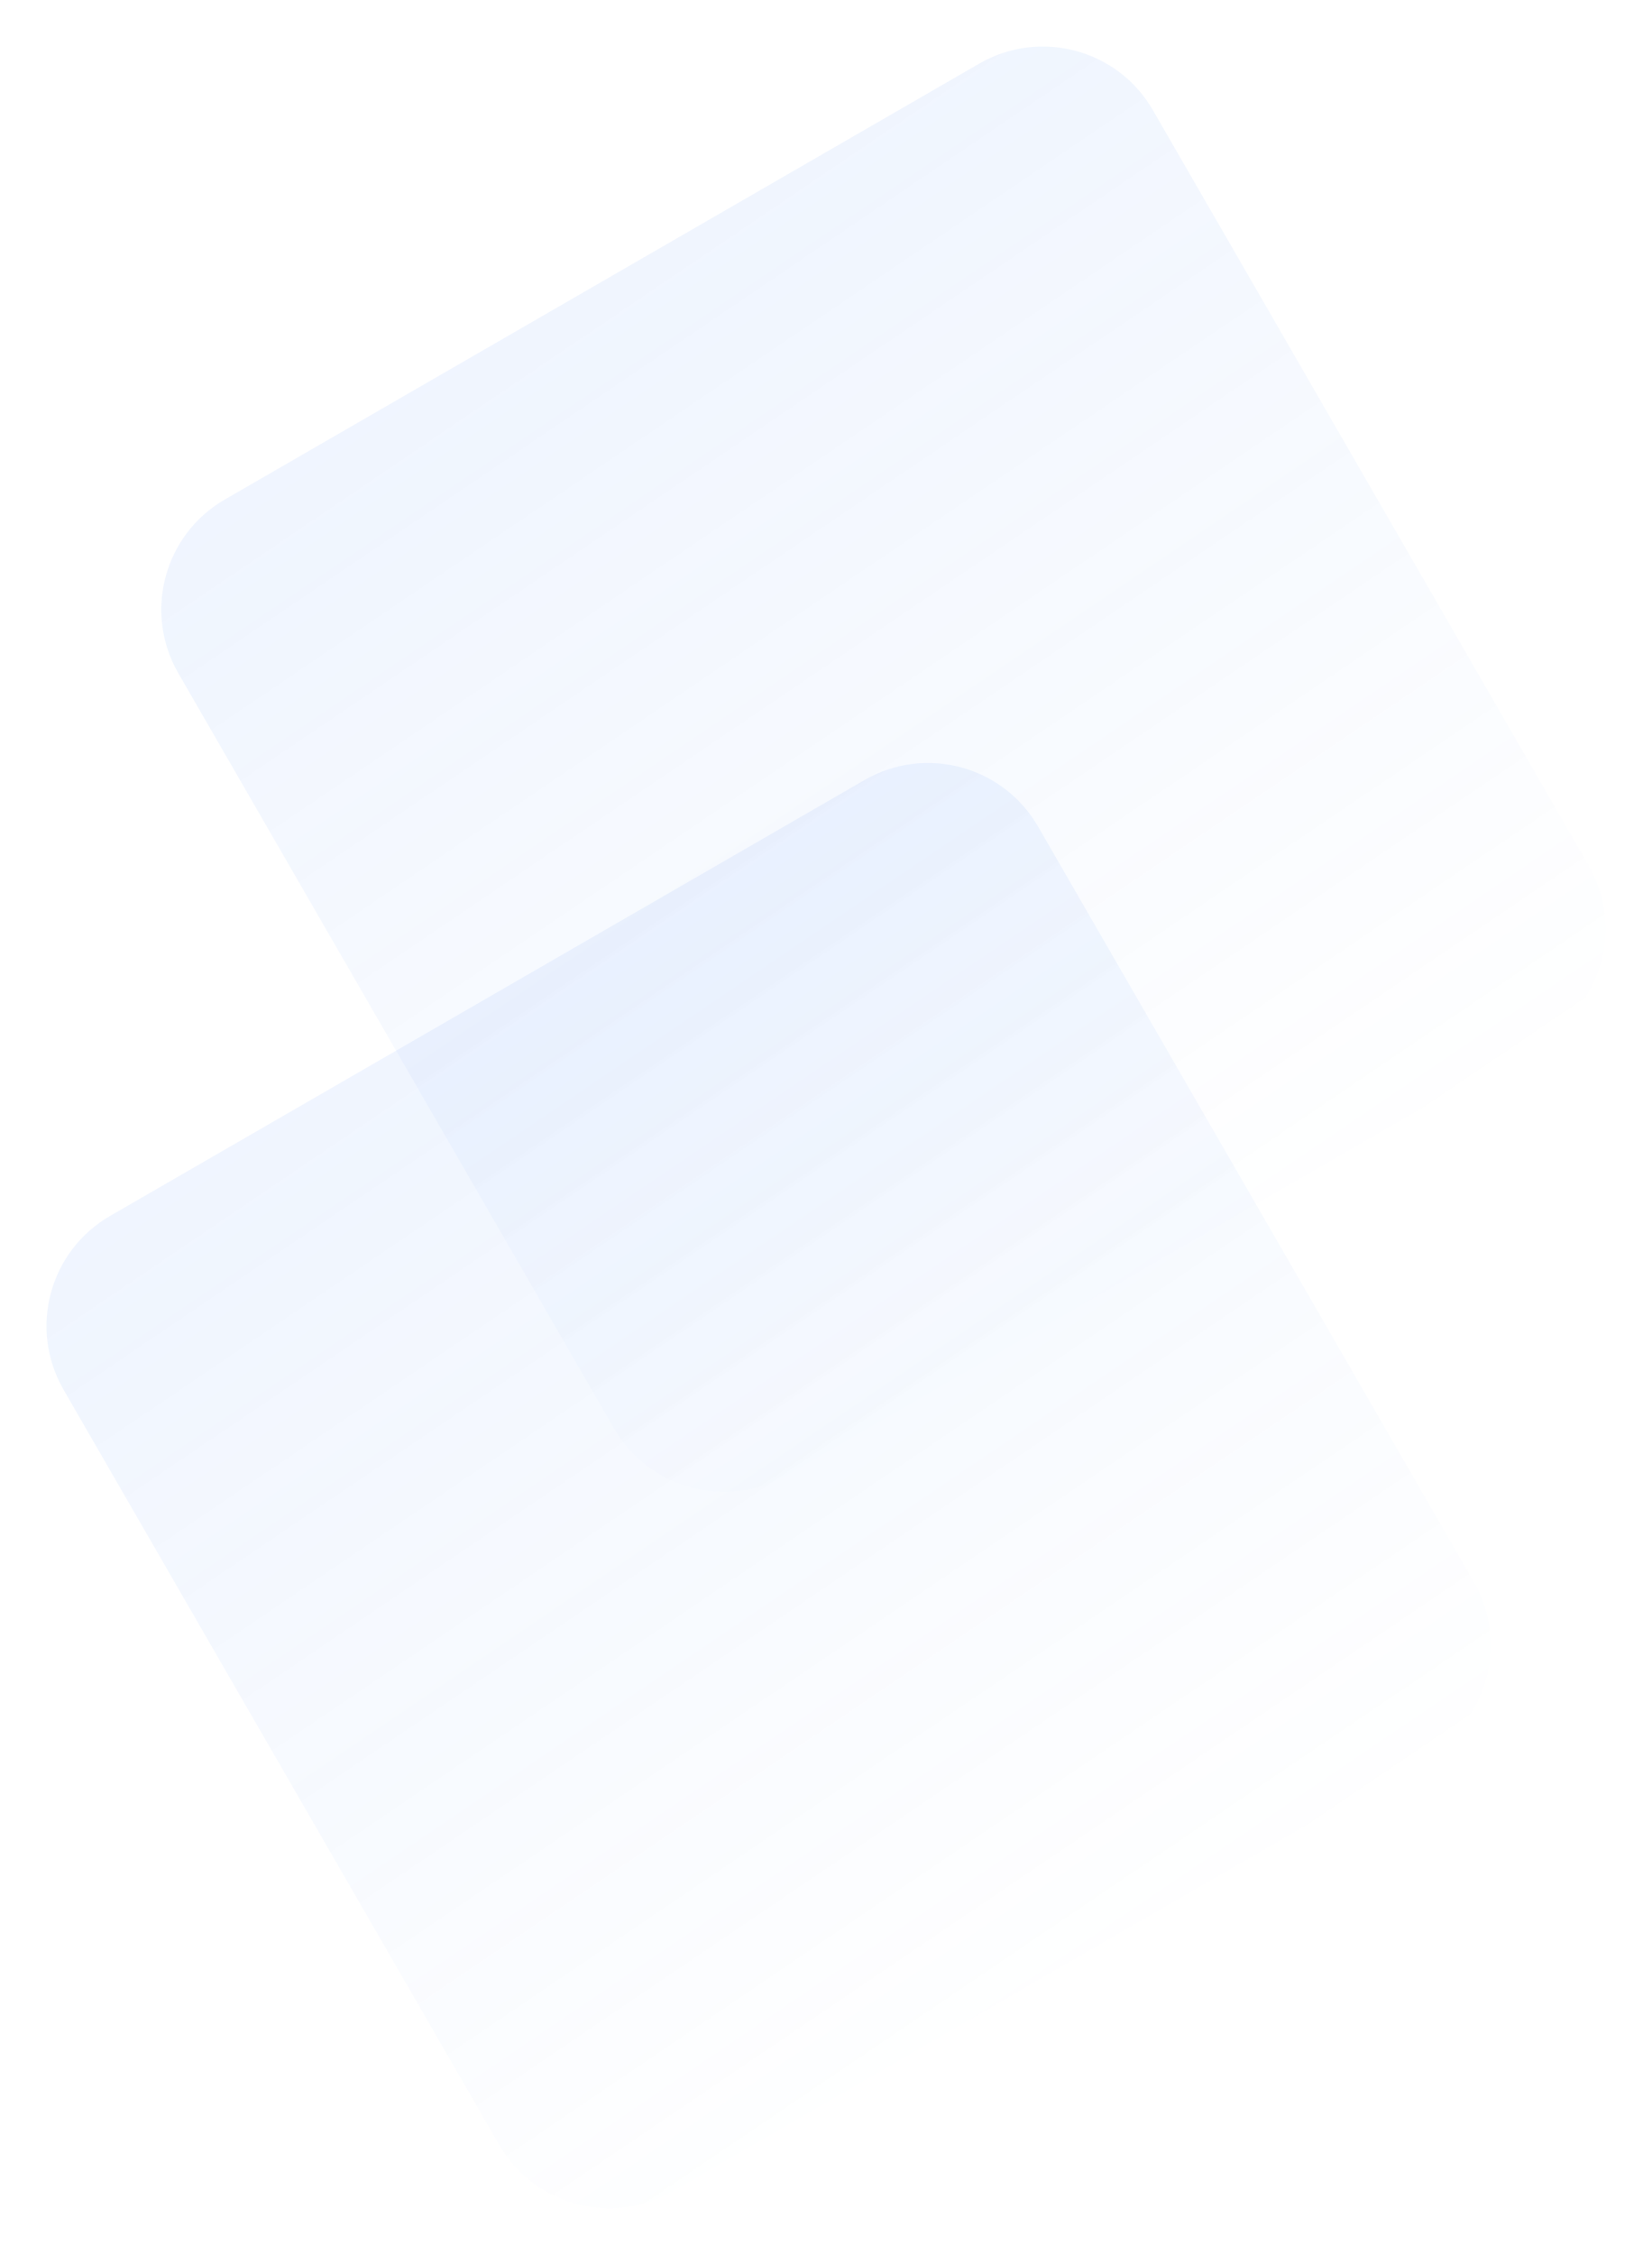 <svg viewBox="0 0 390 532" fill="none" xmlns="http://www.w3.org/2000/svg">
  <path
    d="M364.019 245.07C378.368 236.786 383.284 218.438 375 204.089L272.169 25.981C263.885 11.632 245.537 6.716 231.188 15L53.08 117.831C38.731 126.115 33.815 144.463 42.099 158.812L144.93 336.92C153.214 351.269 171.562 356.185 185.911 347.901L364.019 245.07Z"
    fill="url(#paint0_linear_148_29414)" fill-opacity="0.8" />
  <path
    d="M336.92 414.084C351.268 405.8 356.185 387.452 347.9 373.103L245.069 194.995C236.785 180.646 218.437 175.73 204.089 184.014L25.98 286.845C11.632 295.129 6.715 313.477 15 327.826L117.83 505.934C126.115 520.283 144.462 525.199 158.811 516.915L336.92 414.084Z"
    fill="url(#paint1_linear_148_29414)" fill-opacity="0.8" />
  <defs>
    <linearGradient id="paint0_linear_148_29414" x1="126.402" y1="72.15" x2="283.961" y2="304.806"
      gradientUnits="userSpaceOnUse">
      <stop stop-color="#3B82F6" stop-opacity="0.1" />
      <stop offset="1" stop-color="#3B82F6" stop-opacity="0" />
    </linearGradient>
    <linearGradient id="paint1_linear_148_29414" x1="99.302" y1="241.164" x2="256.861" y2="473.82"
      gradientUnits="userSpaceOnUse">
      <stop stop-color="#3B82F6" stop-opacity="0.1" />
      <stop offset="1" stop-color="#3B82F6" stop-opacity="0" />
    </linearGradient>
  </defs>
</svg>
